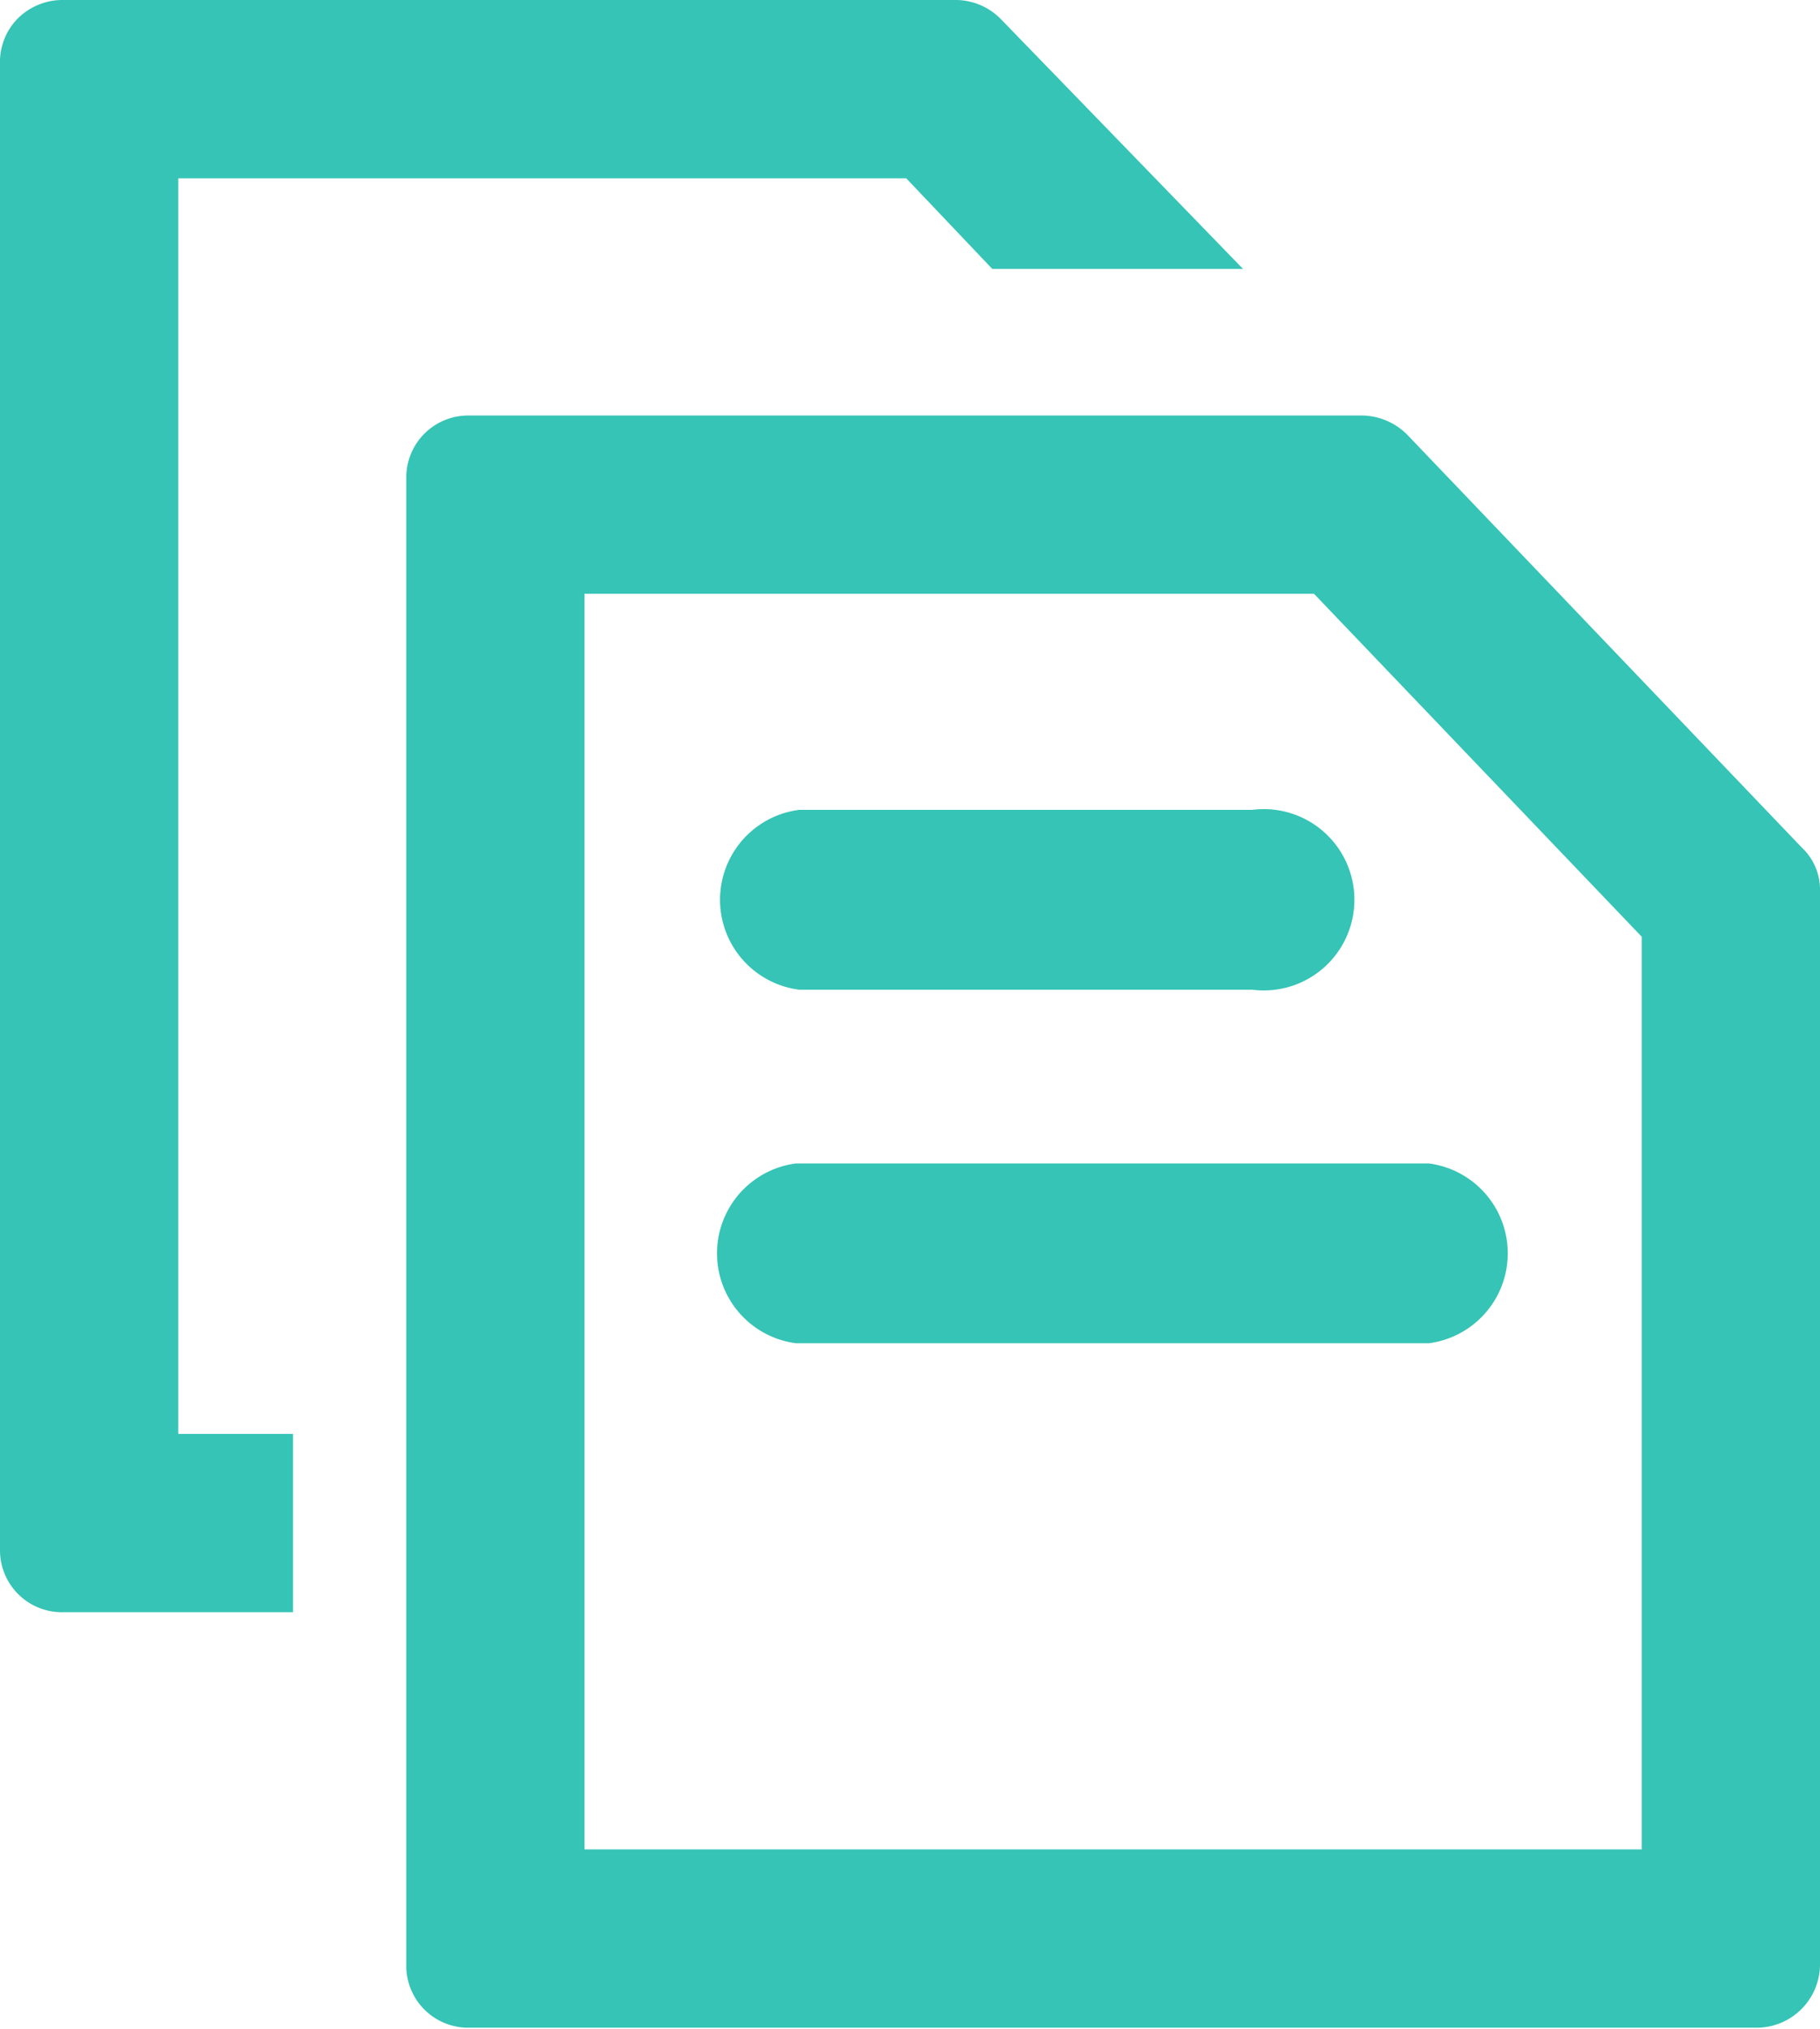 <svg xmlns="http://www.w3.org/2000/svg" viewBox="0 0 12.05 13.43"><defs><style>.cls-1{fill:#35c4b5;}</style></defs><g id="Layer_2" data-name="Layer 2"><g id="Layer_1-2" data-name="Layer 1"><g id="Group_25745" data-name="Group 25745"><path class="cls-1" d="M6,1.18H6l.57.6H8.23L6.63.13A.42.42,0,0,0,6.33,0H.42a.42.42,0,0,0-.3.12A.41.41,0,0,0,0,.42v9.84a.41.41,0,0,0,.42.41H1.94V9.49H1.18V1.18Z"/><path class="cls-1" d="M9.32,2.88A.43.43,0,0,0,9,2.75H3.1a.41.41,0,0,0-.41.42V13a.41.41,0,0,0,.41.42h8.53a.42.42,0,0,0,.42-.42V5.89a.38.38,0,0,0-.12-.28Zm1.55,9.36h-7V3.93H8.7L10.87,6.2Z"/><path class="cls-1" d="M8.29,5.36h-3a.6.6,0,0,0,0,1.19h3a.6.6,0,1,0,0-1.19Z"/><path class="cls-1" d="M9.46,7.7H5.27a.6.6,0,0,0,0,1.19H9.46a.6.6,0,0,0,0-1.19Z"/></g></g></g></svg>